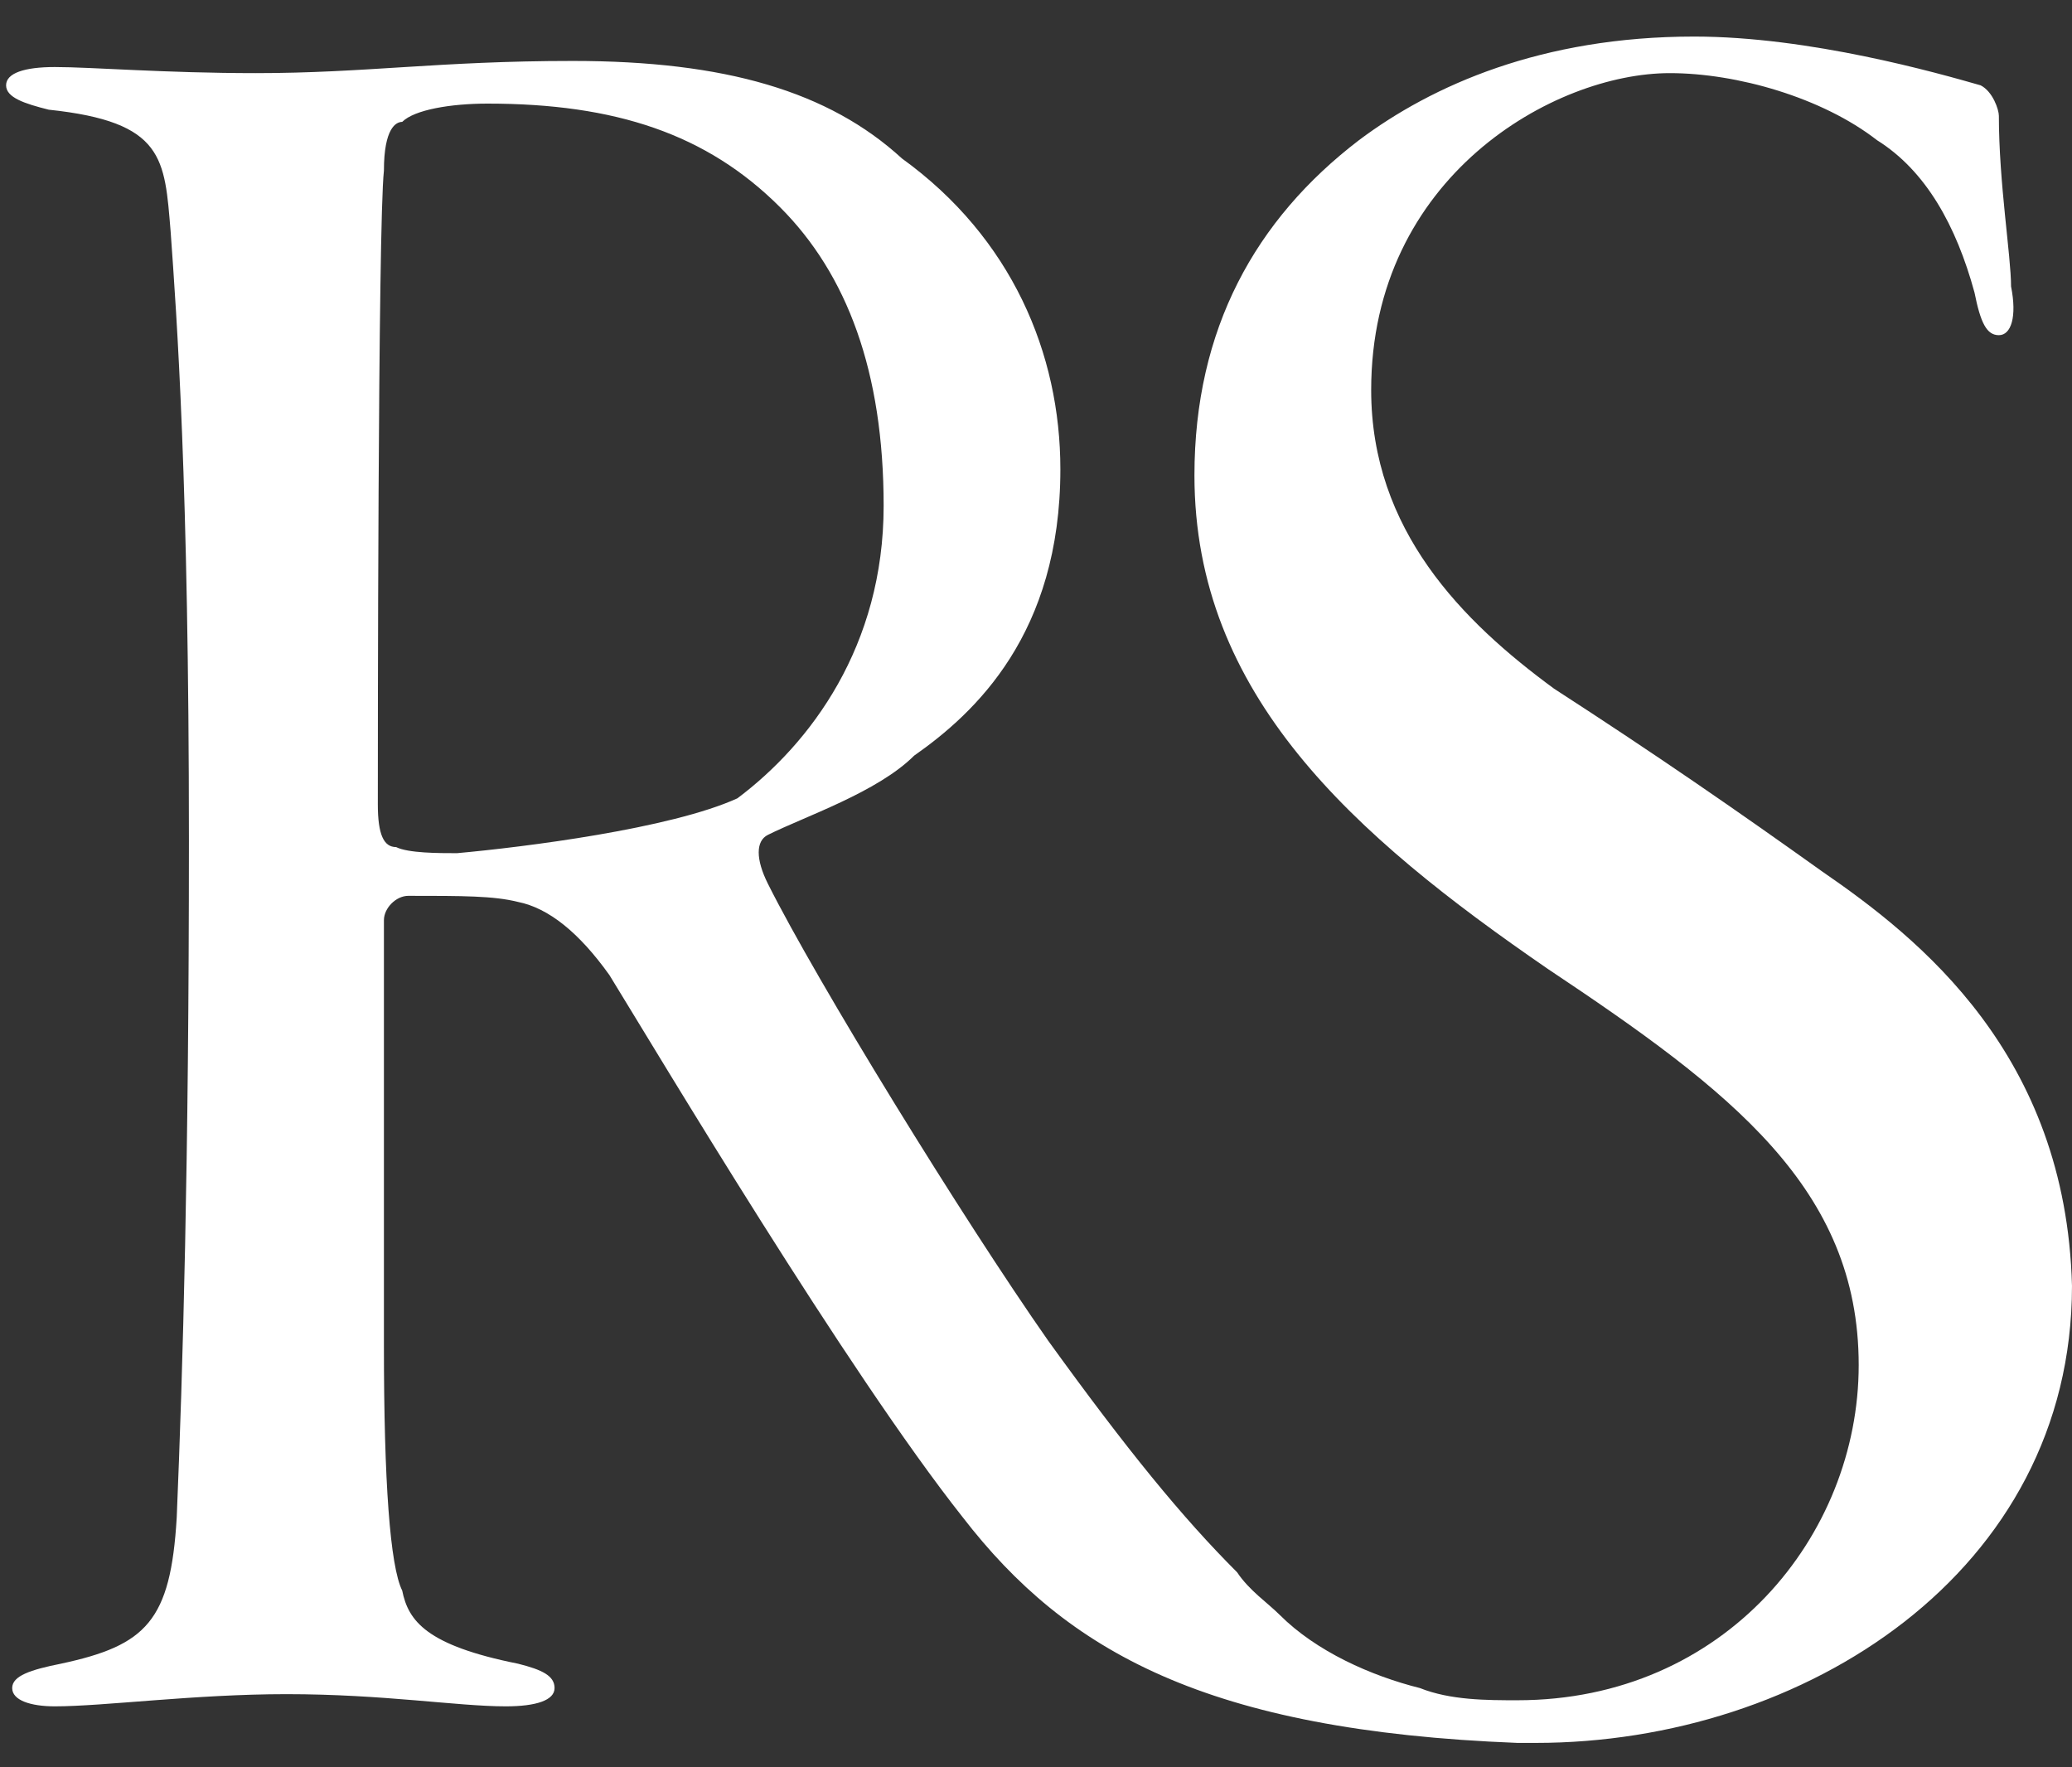 <svg xmlns="http://www.w3.org/2000/svg" xmlns:xlink="http://www.w3.org/1999/xlink" id="Layer_1" x="0px" y="0px" viewBox="0 0 34 29" style="enable-background:new 0 0 34 29;" xml:space="preserve"><rect x="0" y="0" width="34" height="29" fill="#333333" stroke="none"/><style type="text/css">	.st0{fill:#FFFFFF;}</style><path class="st0" d="M7.5,14c-0.3,0-0.8,0-1-0.1c-0.2,0-0.3-0.2-0.3-0.7c0-0.7,0-9.5,0.1-10.4c0-0.7,0.2-0.8,0.3-0.8 c0.2-0.2,0.8-0.3,1.4-0.3c2.1,0,3.6,0.5,4.8,1.7c1.1,1.1,1.7,2.7,1.7,4.9c0,2.3-1.2,3.9-2.4,4.8C11,13.6,8.6,13.9,7.5,14 M29.9,14.3 c-1.4-1-2.7-1.9-4.4-3c-1.5-1.1-3-2.6-3-4.9c0-3.5,3-5.2,4.9-5.2c1.1,0,2.5,0.4,3.4,1.1c0.8,0.5,1.3,1.4,1.6,2.5 c0.1,0.5,0.2,0.7,0.4,0.7c0.2,0,0.3-0.3,0.2-0.8c0-0.5-0.2-1.7-0.2-2.8c0-0.1-0.1-0.4-0.3-0.5c-0.7-0.2-2.8-0.8-4.7-0.8 c-2.5,0-4.3,0.8-5.5,1.7c-1.7,1.3-2.7,3.1-2.7,5.5c0,3.6,2.6,5.9,5.8,8.1c3,2,5.1,3.6,5.1,6.5c0,2.8-2.2,5.5-5.6,5.5 c-0.5,0-1.1,0-1.6-0.2c-0.8-0.2-1.7-0.6-2.3-1.2c-0.2-0.2-0.5-0.4-0.7-0.7c-0.9-0.9-1.8-2-3.1-3.8c-1.4-2-3.8-5.9-4.6-7.5 c-0.2-0.4-0.2-0.7,0-0.8c0.6-0.3,1.8-0.7,2.4-1.3c1-0.7,2.4-2,2.4-4.7c0-1.9-0.8-3.8-2.6-5.1C13.6,1.5,11.9,1,9.4,1 C7.2,1,6,1.2,4.2,1.2c-1.5,0-2.7-0.1-3.3-0.1c-0.5,0-0.8,0.1-0.8,0.3c0,0.2,0.3,0.3,0.7,0.4C2.7,2,2.7,2.6,2.8,3.8 c0.1,1.4,0.3,4.1,0.3,10c0,5.3-0.1,8.7-0.2,11.1c-0.1,1.7-0.5,2.1-1.9,2.4c-0.5,0.1-0.8,0.2-0.8,0.4c0,0.2,0.3,0.3,0.7,0.3 c0.8,0,2.3-0.2,3.8-0.2c1.6,0,2.8,0.2,3.6,0.2c0.5,0,0.8-0.1,0.8-0.3c0-0.2-0.2-0.3-0.6-0.4c-1.5-0.3-1.8-0.7-1.9-1.2 c-0.2-0.4-0.3-1.8-0.3-4c0-1.6,0-6.5,0-7c0-0.2,0.2-0.4,0.4-0.4c0.9,0,1.4,0,1.8,0.1c0.5,0.1,1,0.5,1.5,1.2c0.8,1.3,3.9,6.5,5.8,8.9 c1.7,2.2,4,3.5,9.1,3.7l0.1,0c0.1,0,0.1,0,0.2,0c4.4,0,8.8-2.8,8.8-7.5C33.9,17.3,31.5,15.4,29.9,14.3"></path></svg>